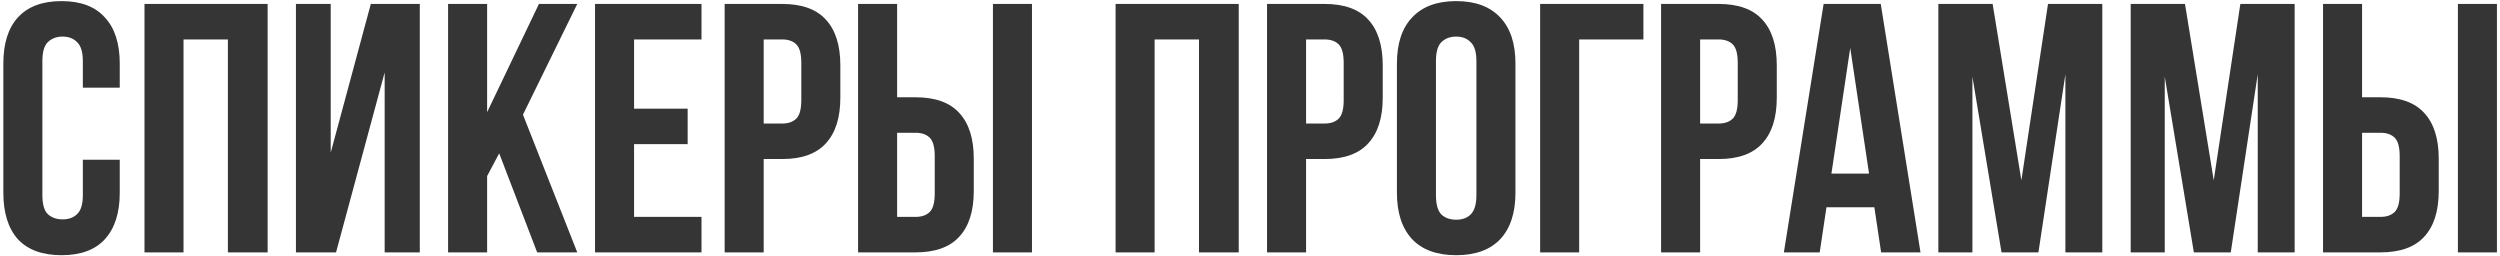 <?xml version="1.0" encoding="UTF-8"?> <svg xmlns="http://www.w3.org/2000/svg" width="634" height="65" viewBox="0 0 634 65" fill="none"> <path d="M30.369 40.51V48.88C30.369 53.98 29.109 57.91 26.589 60.67C24.129 63.37 20.469 64.72 15.609 64.72C10.749 64.72 7.059 63.37 4.539 60.67C2.079 57.91 0.849 53.98 0.849 48.88V16.12C0.849 11.02 2.079 7.12 4.539 4.42C7.059 1.66 10.749 0.28 15.609 0.28C20.469 0.28 24.129 1.66 26.589 4.42C29.109 7.12 30.369 11.02 30.369 16.12V22.24H21.009V15.49C21.009 13.21 20.529 11.62 19.569 10.72C18.669 9.76 17.439 9.28 15.879 9.28C14.319 9.28 13.059 9.76 12.099 10.72C11.199 11.62 10.749 13.21 10.749 15.49V49.51C10.749 51.79 11.199 53.38 12.099 54.28C13.059 55.18 14.319 55.63 15.879 55.63C17.439 55.63 18.669 55.18 19.569 54.28C20.529 53.38 21.009 51.79 21.009 49.51V40.51H30.369ZM46.542 64H36.642V1H67.872V64H57.792V10H46.542V64ZM85.22 64H75.05V1H83.87V38.71L94.04 1H106.46V64H97.55V18.37L85.22 64ZM126.594 38.89L123.534 44.65V64H113.634V1H123.534V28.45L136.674 1H146.394L132.624 29.08L146.394 64H136.224L126.594 38.89ZM160.8 27.55H174.39V36.55H160.8V55H177.9V64H150.9V1H177.9V10H160.8V27.55ZM198.351 1C203.331 1 207.021 2.32 209.421 4.96C211.881 7.6 213.111 11.47 213.111 16.57V24.76C213.111 29.86 211.881 33.73 209.421 36.37C207.021 39.01 203.331 40.33 198.351 40.33H193.671V64H183.771V1H198.351ZM193.671 10V31.33H198.351C199.911 31.33 201.111 30.91 201.951 30.07C202.791 29.23 203.211 27.67 203.211 25.39V15.94C203.211 13.66 202.791 12.1 201.951 11.26C201.111 10.42 199.911 10 198.351 10H193.671ZM232.189 55C233.749 55 234.949 54.58 235.789 53.74C236.629 52.9 237.049 51.34 237.049 49.06V39.61C237.049 37.33 236.629 35.77 235.789 34.93C234.949 34.09 233.749 33.67 232.189 33.67H227.509V55H232.189ZM217.609 64V1H227.509V24.67H232.189C237.169 24.67 240.859 25.99 243.259 28.63C245.719 31.27 246.949 35.14 246.949 40.24V48.43C246.949 53.53 245.719 57.4 243.259 60.04C240.859 62.68 237.169 64 232.189 64H217.609ZM251.809 1H261.709V64H251.809V1ZM292.812 64H282.912V1H314.142V64H304.062V10H292.812V64ZM335.9 1C340.88 1 344.57 2.32 346.97 4.96C349.43 7.6 350.66 11.47 350.66 16.57V24.76C350.66 29.86 349.43 33.73 346.97 36.37C344.57 39.01 340.88 40.33 335.9 40.33H331.22V64H321.32V1H335.9ZM331.22 10V31.33H335.9C337.46 31.33 338.66 30.91 339.5 30.07C340.34 29.23 340.76 27.67 340.76 25.39V15.94C340.76 13.66 340.34 12.1 339.5 11.26C338.66 10.42 337.46 10 335.9 10H331.22ZM364.158 49.51C364.158 51.79 364.608 53.41 365.508 54.37C366.468 55.27 367.728 55.72 369.288 55.72C370.848 55.72 372.078 55.27 372.978 54.37C373.938 53.41 374.418 51.79 374.418 49.51V15.49C374.418 13.21 373.938 11.62 372.978 10.72C372.078 9.76 370.848 9.28 369.288 9.28C367.728 9.28 366.468 9.76 365.508 10.72C364.608 11.62 364.158 13.21 364.158 15.49V49.51ZM354.258 16.12C354.258 11.02 355.548 7.12 358.128 4.42C360.708 1.66 364.428 0.28 369.288 0.28C374.148 0.28 377.868 1.66 380.448 4.42C383.028 7.12 384.318 11.02 384.318 16.12V48.88C384.318 53.98 383.028 57.91 380.448 60.67C377.868 63.37 374.148 64.72 369.288 64.72C364.428 64.72 360.708 63.37 358.128 60.67C355.548 57.91 354.258 53.98 354.258 48.88V16.12ZM400.478 64H390.578V1H416.768V10H400.478V64ZM435.831 1C440.811 1 444.501 2.32 446.901 4.96C449.361 7.6 450.591 11.47 450.591 16.57V24.76C450.591 29.86 449.361 33.73 446.901 36.37C444.501 39.01 440.811 40.33 435.831 40.33H431.151V64H421.251V1H435.831ZM431.151 10V31.33H435.831C437.391 31.33 438.591 30.91 439.431 30.07C440.271 29.23 440.691 27.67 440.691 25.39V15.94C440.691 13.66 440.271 12.1 439.431 11.26C438.591 10.42 437.391 10 435.831 10H431.151ZM487.039 64H477.049L475.339 52.57H463.189L461.479 64H452.389L462.469 1H476.959L487.039 64ZM464.449 44.02H473.989L469.219 12.16L464.449 44.02ZM512.624 45.73L519.374 1H533.144V64H523.784V18.82L516.944 64H507.584L500.204 19.45V64H491.564V1H505.334L512.624 45.73ZM561.403 45.73L568.153 1H581.923V64H572.563V18.82L565.723 64H556.363L548.983 19.45V64H540.343V1H554.113L561.403 45.73ZM603.702 55C605.262 55 606.462 54.58 607.302 53.74C608.142 52.9 608.562 51.34 608.562 49.06V39.61C608.562 37.33 608.142 35.77 607.302 34.93C606.462 34.09 605.262 33.67 603.702 33.67H599.022V55H603.702ZM589.122 64V1H599.022V24.67H603.702C608.682 24.67 612.372 25.99 614.772 28.63C617.232 31.27 618.462 35.14 618.462 40.24V48.43C618.462 53.53 617.232 57.4 614.772 60.04C612.372 62.68 608.682 64 603.702 64H589.122ZM623.322 1H633.222V64H623.322V1Z" fill="#353535"></path> </svg> 